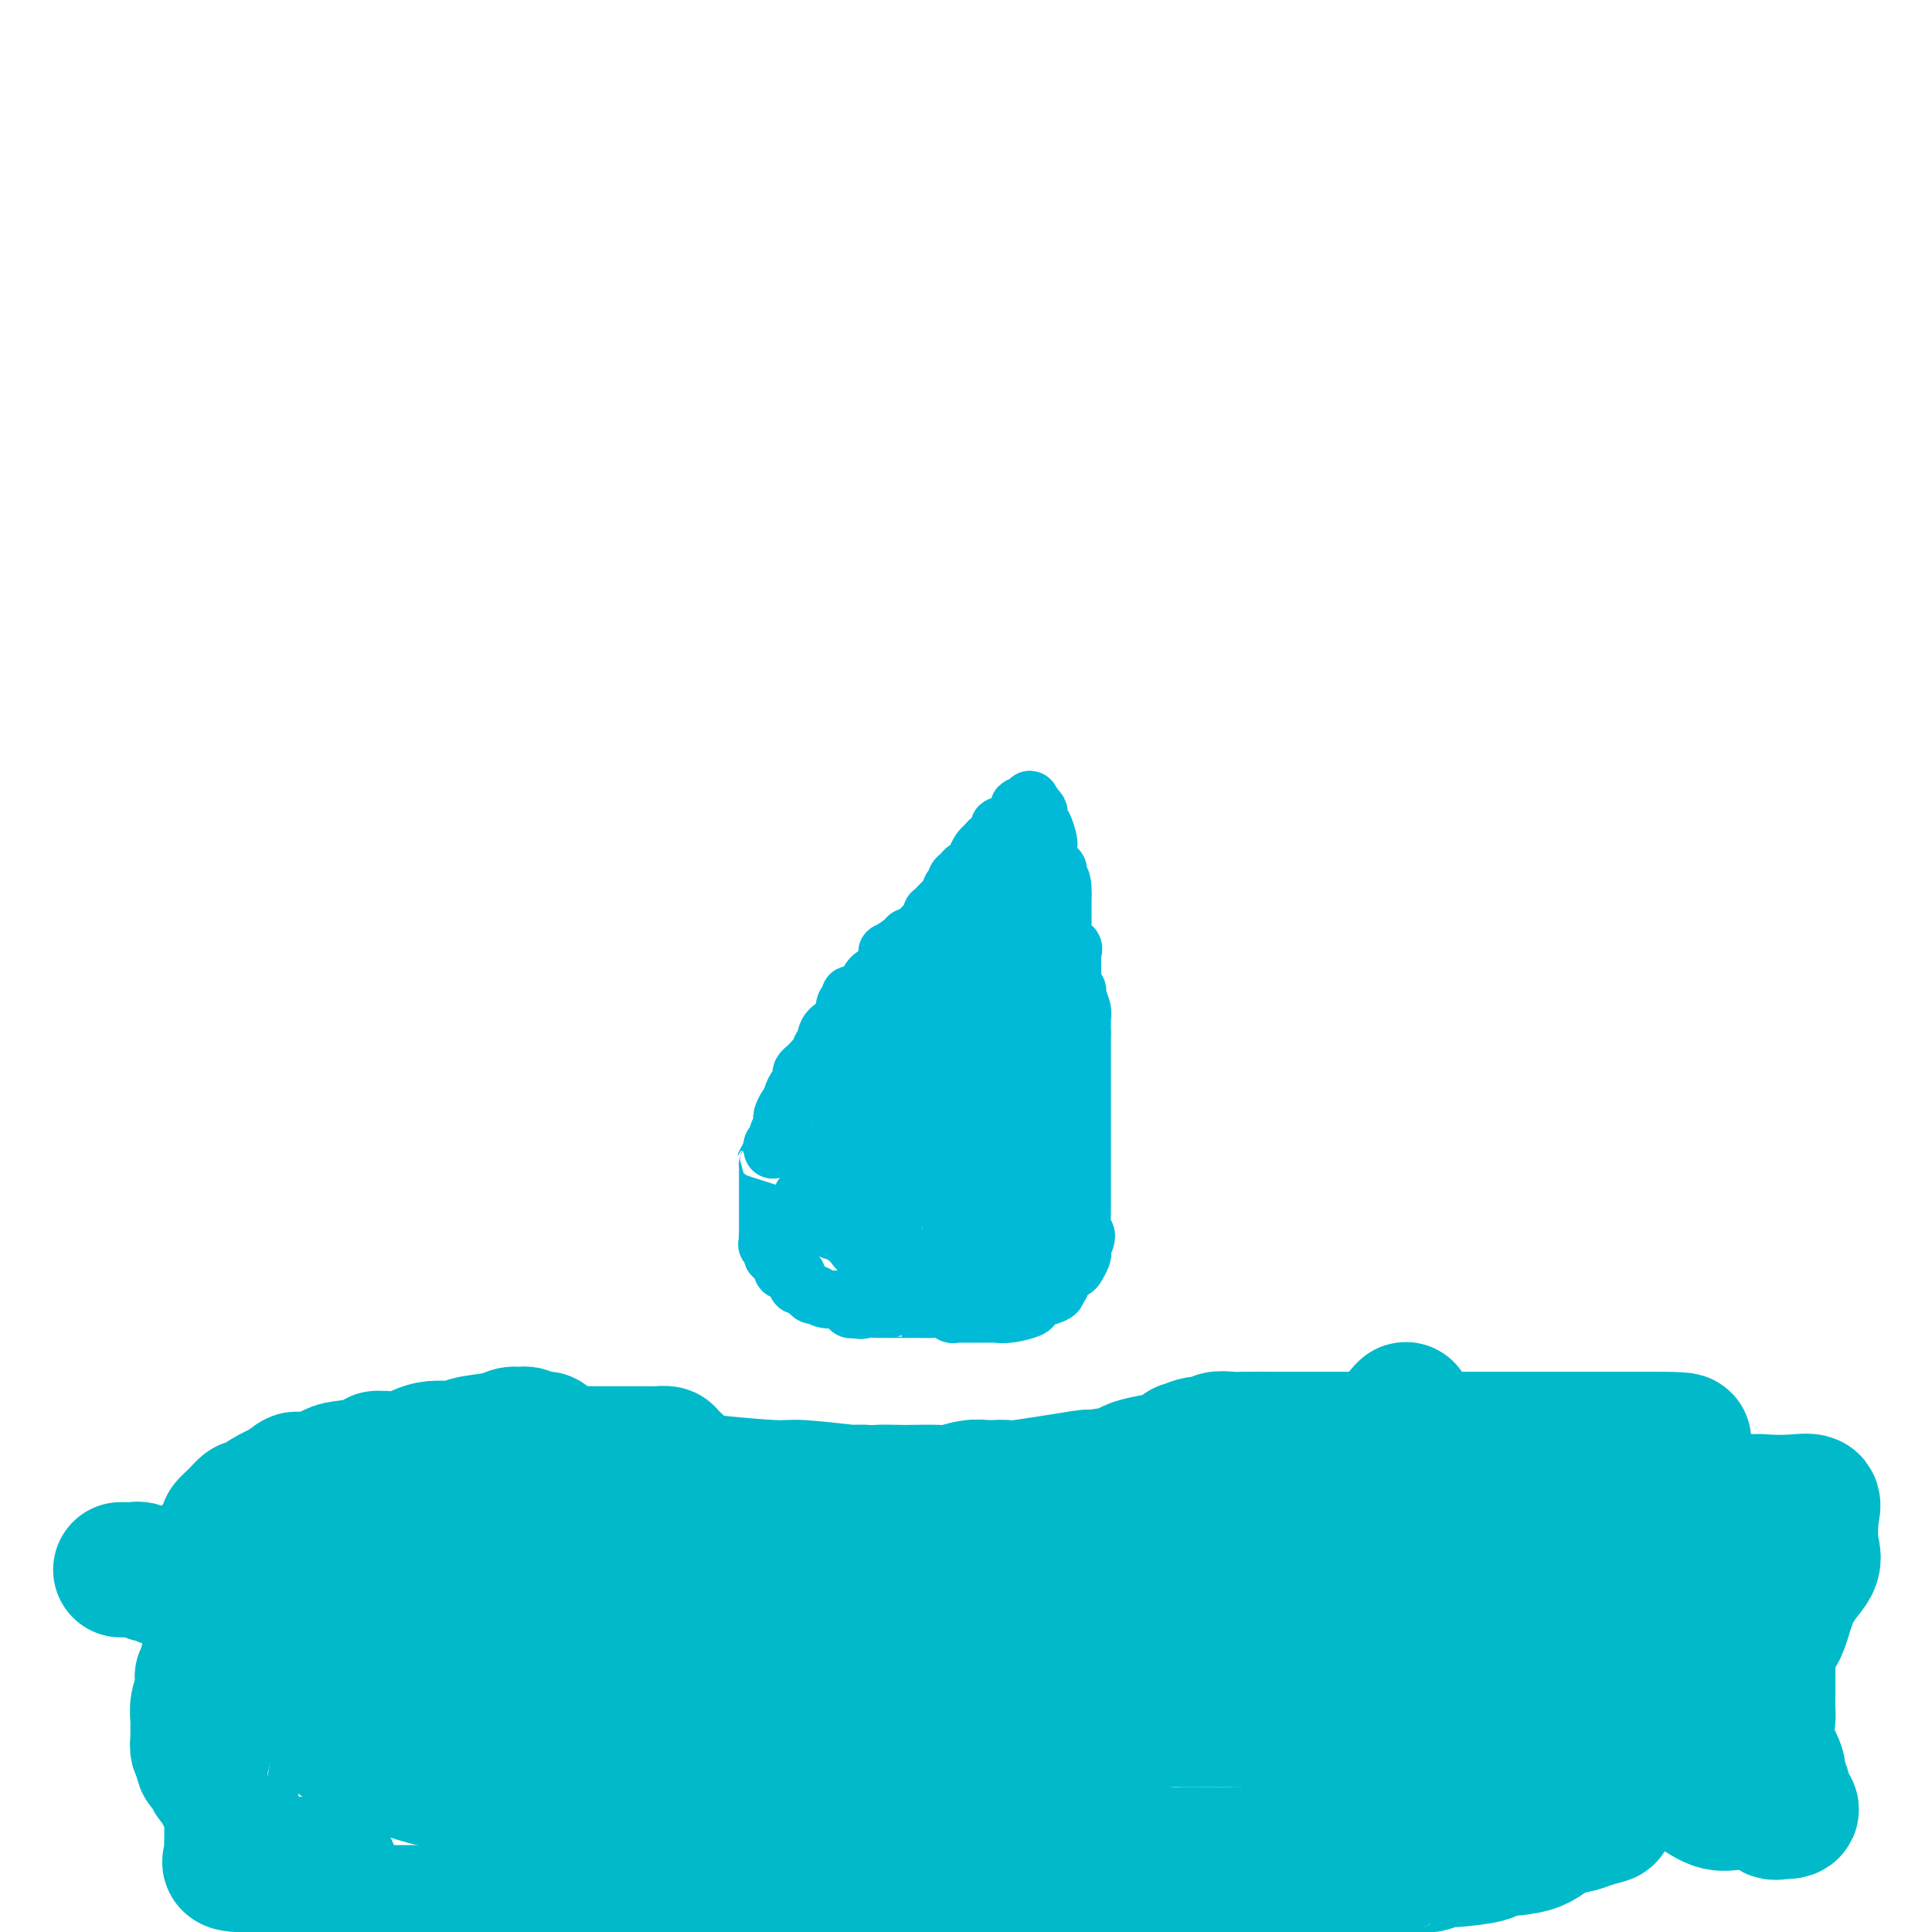 <svg viewBox='0 0 400 400' version='1.1' xmlns='http://www.w3.org/2000/svg' xmlns:xlink='http://www.w3.org/1999/xlink'><g fill='none' stroke='#00BAD8' stroke-width='12' stroke-linecap='round' stroke-linejoin='round'><path d='M194,197c-0.469,-0.006 -0.938,-0.012 -1,0c-0.062,0.012 0.282,0.041 0,0c-0.282,-0.041 -1.189,-0.150 -2,0c-0.811,0.150 -1.527,0.561 -2,1c-0.473,0.439 -0.704,0.905 -1,1c-0.296,0.095 -0.656,-0.181 -1,0c-0.344,0.181 -0.673,0.818 -1,1c-0.327,0.182 -0.652,-0.091 -1,0c-0.348,0.091 -0.720,0.544 -1,1c-0.280,0.456 -0.469,0.913 -1,1c-0.531,0.087 -1.402,-0.197 -2,0c-0.598,0.197 -0.921,0.875 -1,1c-0.079,0.125 0.085,-0.303 0,0c-0.085,0.303 -0.419,1.337 -1,2c-0.581,0.663 -1.410,0.955 -2,1c-0.590,0.045 -0.942,-0.156 -1,0c-0.058,0.156 0.178,0.669 0,1c-0.178,0.331 -0.769,0.481 -1,1c-0.231,0.519 -0.101,1.409 0,2c0.101,0.591 0.172,0.883 0,1c-0.172,0.117 -0.586,0.058 -1,0'/><path d='M174,211c-0.824,1.432 0.115,1.014 0,1c-0.115,-0.014 -1.284,0.378 -2,1c-0.716,0.622 -0.979,1.476 -1,2c-0.021,0.524 0.202,0.718 0,1c-0.202,0.282 -0.827,0.653 -1,1c-0.173,0.347 0.108,0.670 0,1c-0.108,0.330 -0.603,0.666 -1,1c-0.397,0.334 -0.694,0.667 -1,1c-0.306,0.333 -0.621,0.666 -1,1c-0.379,0.334 -0.823,0.670 -1,1c-0.177,0.330 -0.086,0.652 0,1c0.086,0.348 0.167,0.720 0,1c-0.167,0.280 -0.584,0.469 -1,1c-0.416,0.531 -0.833,1.403 -1,2c-0.167,0.597 -0.083,0.919 0,1c0.083,0.081 0.166,-0.079 0,0c-0.166,0.079 -0.579,0.398 -1,1c-0.421,0.602 -0.849,1.489 -1,2c-0.151,0.511 -0.025,0.648 0,1c0.025,0.352 -0.049,0.920 0,1c0.049,0.080 0.223,-0.330 0,0c-0.223,0.330 -0.843,1.398 -1,2c-0.157,0.602 0.150,0.739 0,1c-0.150,0.261 -0.757,0.646 -1,1c-0.243,0.354 -0.121,0.677 0,1'/><path d='M160,238c-2.392,4.565 -1.373,2.479 -1,2c0.373,-0.479 0.100,0.650 0,1c-0.100,0.350 -0.027,-0.078 0,0c0.027,0.078 0.007,0.661 0,1c-0.007,0.339 -0.002,0.434 0,1c0.002,0.566 0.001,1.604 0,2c-0.001,0.396 -0.000,0.151 0,1c0.000,0.849 0.000,2.791 0,4c-0.000,1.209 -0.000,1.685 0,2c0.000,0.315 0.000,0.469 0,1c-0.000,0.531 -0.000,1.437 0,2c0.000,0.563 0.000,0.781 0,1'/><path d='M159,256c-0.220,2.907 -0.270,1.174 0,1c0.270,-0.174 0.861,1.210 1,2c0.139,0.790 -0.174,0.986 0,1c0.174,0.014 0.834,-0.155 1,0c0.166,0.155 -0.163,0.634 0,1c0.163,0.366 0.818,0.618 1,1c0.182,0.382 -0.109,0.895 0,1c0.109,0.105 0.620,-0.198 1,0c0.380,0.198 0.631,0.898 1,1c0.369,0.102 0.858,-0.394 1,0c0.142,0.394 -0.063,1.679 0,2c0.063,0.321 0.395,-0.321 1,0c0.605,0.321 1.483,1.605 2,2c0.517,0.395 0.674,-0.101 1,0c0.326,0.101 0.822,0.798 2,1c1.178,0.202 3.037,-0.090 4,0c0.963,0.090 1.028,0.563 1,1c-0.028,0.437 -0.151,0.839 0,1c0.151,0.161 0.575,0.080 1,0'/><path d='M177,271c1.696,0.464 1.436,0.124 2,0c0.564,-0.124 1.951,-0.033 3,0c1.049,0.033 1.761,0.009 2,0c0.239,-0.009 0.006,-0.002 0,0c-0.006,0.002 0.215,-0.000 1,0c0.785,0.000 2.132,0.004 3,0c0.868,-0.004 1.255,-0.015 2,0c0.745,0.015 1.847,0.057 3,0c1.153,-0.057 2.357,-0.211 3,0c0.643,0.211 0.725,0.789 1,1c0.275,0.211 0.745,0.056 1,0c0.255,-0.056 0.296,-0.014 1,0c0.704,0.014 2.070,0.001 3,0c0.930,-0.001 1.425,0.011 2,0c0.575,-0.011 1.230,-0.045 2,0c0.770,0.045 1.653,0.171 3,0c1.347,-0.171 3.156,-0.637 4,-1c0.844,-0.363 0.722,-0.621 1,-1c0.278,-0.379 0.954,-0.879 1,-1c0.046,-0.121 -0.540,0.136 0,0c0.540,-0.136 2.204,-0.667 3,-1c0.796,-0.333 0.724,-0.469 1,-1c0.276,-0.531 0.901,-1.455 1,-2c0.099,-0.545 -0.327,-0.709 0,-1c0.327,-0.291 1.408,-0.708 2,-1c0.592,-0.292 0.695,-0.460 1,-1c0.305,-0.540 0.813,-1.453 1,-2c0.187,-0.547 0.053,-0.728 0,-1c-0.053,-0.272 -0.027,-0.636 0,-1'/><path d='M224,258c1.702,-2.637 0.456,-2.731 0,-3c-0.456,-0.269 -0.122,-0.713 0,-1c0.122,-0.287 0.033,-0.418 0,-1c-0.033,-0.582 -0.009,-1.614 0,-2c0.009,-0.386 0.002,-0.125 0,-1c-0.002,-0.875 -0.001,-2.887 0,-4c0.001,-1.113 0.000,-1.329 0,-3c-0.000,-1.671 -0.000,-4.797 0,-6c0.000,-1.203 0.000,-0.482 0,-1c-0.000,-0.518 -0.000,-2.275 0,-3c0.000,-0.725 0.000,-0.417 0,-1c-0.000,-0.583 -0.000,-2.056 0,-3c0.000,-0.944 0.000,-1.360 0,-2c-0.000,-0.640 -0.000,-1.505 0,-2c0.000,-0.495 0.000,-0.619 0,-1c-0.000,-0.381 -0.000,-1.019 0,-2c0.000,-0.981 0.000,-2.305 0,-3c-0.000,-0.695 -0.000,-0.760 0,-1c0.000,-0.240 0.000,-0.656 0,-1c-0.000,-0.344 -0.000,-0.618 0,-1c0.000,-0.382 0.000,-0.872 0,-1c-0.000,-0.128 -0.000,0.106 0,0c0.000,-0.106 0.000,-0.553 0,-1'/><path d='M224,214c0.005,-7.507 0.016,-4.274 0,-3c-0.016,1.274 -0.061,0.588 0,0c0.061,-0.588 0.227,-1.080 0,-2c-0.227,-0.920 -0.845,-2.269 -1,-3c-0.155,-0.731 0.155,-0.843 0,-1c-0.155,-0.157 -0.774,-0.360 -1,-1c-0.226,-0.640 -0.061,-1.716 0,-2c0.061,-0.284 0.016,0.226 0,0c-0.016,-0.226 -0.002,-1.188 0,-2c0.002,-0.812 -0.007,-1.474 0,-2c0.007,-0.526 0.030,-0.915 0,-1c-0.030,-0.085 -0.113,0.133 0,0c0.113,-0.133 0.423,-0.617 0,-1c-0.423,-0.383 -1.577,-0.666 -2,-1c-0.423,-0.334 -0.113,-0.721 0,-1c0.113,-0.279 0.030,-0.451 0,-1c-0.030,-0.549 -0.008,-1.473 0,-2c0.008,-0.527 0.002,-0.655 0,-1c-0.002,-0.345 -0.001,-0.907 0,-1c0.001,-0.093 0.000,0.283 0,0c-0.000,-0.283 -0.000,-1.224 0,-2c0.000,-0.776 0.000,-1.388 0,-2'/><path d='M220,185c-0.559,-4.604 0.044,-1.613 0,-1c-0.044,0.613 -0.733,-1.153 -1,-2c-0.267,-0.847 -0.110,-0.777 0,-1c0.110,-0.223 0.174,-0.740 0,-1c-0.174,-0.260 -0.585,-0.262 -1,-1c-0.415,-0.738 -0.833,-2.211 -1,-3c-0.167,-0.789 -0.083,-0.894 0,-1c0.083,-0.106 0.167,-0.213 0,-1c-0.167,-0.787 -0.583,-2.252 -1,-3c-0.417,-0.748 -0.833,-0.778 -1,-1c-0.167,-0.222 -0.083,-0.637 0,-1c0.083,-0.363 0.167,-0.675 0,-1c-0.167,-0.325 -0.583,-0.662 -1,-1'/><path d='M214,167c-1.110,-2.787 -0.884,-0.754 -1,0c-0.116,0.754 -0.572,0.230 -1,0c-0.428,-0.230 -0.826,-0.167 -1,0c-0.174,0.167 -0.123,0.439 0,1c0.123,0.561 0.317,1.412 0,2c-0.317,0.588 -1.146,0.913 -2,1c-0.854,0.087 -1.735,-0.065 -2,0c-0.265,0.065 0.084,0.345 0,1c-0.084,0.655 -0.601,1.685 -1,2c-0.399,0.315 -0.681,-0.085 -1,0c-0.319,0.085 -0.677,0.654 -1,1c-0.323,0.346 -0.611,0.470 -1,1c-0.389,0.530 -0.877,1.465 -1,2c-0.123,0.535 0.121,0.668 0,1c-0.121,0.332 -0.606,0.862 -1,1c-0.394,0.138 -0.698,-0.117 -1,0c-0.302,0.117 -0.602,0.604 -1,1c-0.398,0.396 -0.894,0.700 -1,1c-0.106,0.300 0.178,0.596 0,1c-0.178,0.404 -0.817,0.916 -1,1c-0.183,0.084 0.091,-0.262 0,0c-0.091,0.262 -0.545,1.131 -1,2'/><path d='M196,186c-2.966,3.122 -1.383,1.428 -1,1c0.383,-0.428 -0.436,0.410 -1,1c-0.564,0.590 -0.872,0.932 -1,1c-0.128,0.068 -0.076,-0.137 0,0c0.076,0.137 0.175,0.615 0,1c-0.175,0.385 -0.625,0.677 -1,1c-0.375,0.323 -0.676,0.677 -1,1c-0.324,0.323 -0.673,0.616 -1,1c-0.327,0.384 -0.634,0.858 -1,1c-0.366,0.142 -0.792,-0.050 -1,0c-0.208,0.050 -0.199,0.341 -1,1c-0.801,0.659 -2.411,1.686 -3,2c-0.589,0.314 -0.158,-0.084 0,0c0.158,0.084 0.042,0.650 0,1c-0.042,0.350 -0.011,0.486 0,1c0.011,0.514 0.003,1.408 0,2c-0.003,0.592 -0.001,0.884 0,1c0.001,0.116 0.000,0.058 0,0'/><path d='M208,182c0.427,-0.054 0.853,-0.109 1,0c0.147,0.109 0.013,0.381 0,1c-0.013,0.619 0.095,1.584 0,2c-0.095,0.416 -0.393,0.282 -1,1c-0.607,0.718 -1.522,2.286 -2,3c-0.478,0.714 -0.519,0.573 -1,1c-0.481,0.427 -1.403,1.424 -2,2c-0.597,0.576 -0.868,0.733 -1,1c-0.132,0.267 -0.124,0.644 0,1c0.124,0.356 0.365,0.689 0,1c-0.365,0.311 -1.337,0.598 -2,1c-0.663,0.402 -1.017,0.919 -1,1c0.017,0.081 0.405,-0.274 0,0c-0.405,0.274 -1.605,1.176 -2,2c-0.395,0.824 0.013,1.569 0,2c-0.013,0.431 -0.447,0.549 -1,1c-0.553,0.451 -1.226,1.237 -2,2c-0.774,0.763 -1.650,1.504 -2,2c-0.350,0.496 -0.175,0.748 0,1'/><path d='M192,207c-2.909,3.820 -2.180,0.869 -2,0c0.180,-0.869 -0.189,0.342 -1,1c-0.811,0.658 -2.062,0.763 -3,1c-0.938,0.237 -1.561,0.607 -2,1c-0.439,0.393 -0.695,0.809 -1,1c-0.305,0.191 -0.660,0.156 -1,1c-0.340,0.844 -0.664,2.565 -1,3c-0.336,0.435 -0.682,-0.418 -1,0c-0.318,0.418 -0.607,2.105 -1,3c-0.393,0.895 -0.889,0.998 -1,1c-0.111,0.002 0.164,-0.099 0,0c-0.164,0.099 -0.766,0.396 -1,1c-0.234,0.604 -0.101,1.514 0,2c0.101,0.486 0.171,0.549 0,1c-0.171,0.451 -0.582,1.289 -1,2c-0.418,0.711 -0.844,1.294 -1,2c-0.156,0.706 -0.042,1.536 0,2c0.042,0.464 0.012,0.561 0,1c-0.012,0.439 -0.006,1.219 0,2'/><path d='M175,232c-1.437,3.621 -1.030,2.175 -1,2c0.030,-0.175 -0.318,0.923 -1,2c-0.682,1.077 -1.699,2.134 -2,3c-0.301,0.866 0.116,1.541 0,2c-0.116,0.459 -0.763,0.702 -1,1c-0.237,0.298 -0.064,0.653 0,1c0.064,0.347 0.017,0.688 0,1c-0.017,0.312 -0.005,0.594 0,1c0.005,0.406 0.002,0.935 0,1c-0.002,0.065 -0.001,-0.333 0,0c0.001,0.333 0.004,1.399 0,2c-0.004,0.601 -0.015,0.739 0,1c0.015,0.261 0.055,0.647 0,1c-0.055,0.353 -0.204,0.673 0,1c0.204,0.327 0.762,0.661 1,1c0.238,0.339 0.158,0.682 0,1c-0.158,0.318 -0.393,0.611 0,1c0.393,0.389 1.413,0.874 2,1c0.587,0.126 0.739,-0.107 1,0c0.261,0.107 0.630,0.553 1,1'/><path d='M175,256c1.025,0.703 1.588,1.459 2,2c0.412,0.541 0.674,0.867 1,1c0.326,0.133 0.717,0.074 1,0c0.283,-0.074 0.457,-0.164 1,0c0.543,0.164 1.456,0.583 2,1c0.544,0.417 0.719,0.834 1,1c0.281,0.166 0.666,0.083 1,0c0.334,-0.083 0.615,-0.166 1,0c0.385,0.166 0.874,0.579 1,1c0.126,0.421 -0.111,0.849 0,1c0.111,0.151 0.569,0.026 1,0c0.431,-0.026 0.836,0.046 1,0c0.164,-0.046 0.086,-0.209 0,0c-0.086,0.209 -0.181,0.791 0,1c0.181,0.209 0.636,0.046 1,0c0.364,-0.046 0.636,0.026 1,0c0.364,-0.026 0.818,-0.150 1,0c0.182,0.150 0.091,0.575 0,1'/><path d='M191,265c2.896,1.391 2.136,0.369 2,0c-0.136,-0.369 0.350,-0.085 1,0c0.650,0.085 1.462,-0.030 2,0c0.538,0.030 0.801,0.204 2,0c1.199,-0.204 3.332,-0.786 4,-1c0.668,-0.214 -0.130,-0.061 0,0c0.130,0.061 1.188,0.030 2,0c0.812,-0.030 1.380,-0.061 2,0c0.620,0.061 1.294,0.212 2,0c0.706,-0.212 1.445,-0.788 2,-1c0.555,-0.212 0.927,-0.060 1,0c0.073,0.060 -0.152,0.027 0,0c0.152,-0.027 0.682,-0.049 1,0c0.318,0.049 0.425,0.168 1,0c0.575,-0.168 1.618,-0.622 2,-1c0.382,-0.378 0.103,-0.679 0,-1c-0.103,-0.321 -0.029,-0.663 0,-1c0.029,-0.337 0.015,-0.668 0,-1'/><path d='M215,259c0.309,-0.506 0.083,0.228 0,0c-0.083,-0.228 -0.022,-1.418 0,-2c0.022,-0.582 0.005,-0.555 0,-1c-0.005,-0.445 0.001,-1.363 0,-2c-0.001,-0.637 -0.010,-0.992 0,-1c0.010,-0.008 0.040,0.331 0,0c-0.040,-0.331 -0.151,-1.331 0,-2c0.151,-0.669 0.563,-1.007 1,-1c0.437,0.007 0.900,0.360 1,0c0.100,-0.360 -0.162,-1.431 0,-2c0.162,-0.569 0.746,-0.634 1,-1c0.254,-0.366 0.176,-1.031 0,-2c-0.176,-0.969 -0.451,-2.241 0,-3c0.451,-0.759 1.627,-1.005 2,-2c0.373,-0.995 -0.058,-2.739 0,-4c0.058,-1.261 0.604,-2.040 1,-3c0.396,-0.960 0.642,-2.103 1,-3c0.358,-0.897 0.828,-1.550 1,-2c0.172,-0.450 0.046,-0.698 0,-1c-0.046,-0.302 -0.012,-0.658 0,-1c0.012,-0.342 0.003,-0.669 0,-1c-0.003,-0.331 -0.001,-0.666 0,-1c0.001,-0.334 0.000,-0.667 0,-1'/><path d='M223,223c1.238,-5.746 0.332,-2.112 0,-1c-0.332,1.112 -0.089,-0.297 0,-1c0.089,-0.703 0.025,-0.699 0,-1c-0.025,-0.301 -0.011,-0.908 0,-1c0.011,-0.092 0.019,0.331 0,0c-0.019,-0.331 -0.065,-1.415 0,-2c0.065,-0.585 0.243,-0.671 0,-1c-0.243,-0.329 -0.905,-0.902 -1,-1c-0.095,-0.098 0.378,0.279 0,0c-0.378,-0.279 -1.608,-1.212 -2,-2c-0.392,-0.788 0.053,-1.429 0,-2c-0.053,-0.571 -0.603,-1.070 -1,-2c-0.397,-0.930 -0.640,-2.290 -1,-3c-0.360,-0.710 -0.836,-0.771 -1,-1c-0.164,-0.229 -0.016,-0.628 0,-1c0.016,-0.372 -0.099,-0.718 0,-1c0.099,-0.282 0.411,-0.499 0,-1c-0.411,-0.501 -1.546,-1.286 -2,-2c-0.454,-0.714 -0.227,-1.357 0,-2'/><path d='M215,198c-1.188,-4.123 -0.159,-1.931 0,-1c0.159,0.931 -0.550,0.599 -1,0c-0.450,-0.599 -0.639,-1.467 -1,-2c-0.361,-0.533 -0.895,-0.731 -1,-1c-0.105,-0.269 0.218,-0.610 0,-1c-0.218,-0.390 -0.977,-0.828 -1,-1c-0.023,-0.172 0.691,-0.078 0,0c-0.691,0.078 -2.788,0.138 -4,0c-1.212,-0.138 -1.539,-0.475 -3,0c-1.461,0.475 -4.055,1.763 -6,3c-1.945,1.237 -3.242,2.425 -4,3c-0.758,0.575 -0.977,0.538 -1,1c-0.023,0.462 0.148,1.423 0,2c-0.148,0.577 -0.617,0.771 -1,1c-0.383,0.229 -0.681,0.494 -1,1c-0.319,0.506 -0.660,1.253 -1,2'/><path d='M190,205c-2.243,2.056 -0.850,0.697 -1,1c-0.150,0.303 -1.844,2.270 -3,4c-1.156,1.730 -1.774,3.223 -2,4c-0.226,0.777 -0.060,0.837 0,1c0.060,0.163 0.014,0.428 0,1c-0.014,0.572 0.003,1.452 0,2c-0.003,0.548 -0.026,0.765 0,1c0.026,0.235 0.101,0.487 0,1c-0.101,0.513 -0.377,1.288 0,2c0.377,0.712 1.408,1.360 2,2c0.592,0.640 0.745,1.271 1,2c0.255,0.729 0.612,1.558 1,2c0.388,0.442 0.808,0.499 1,1c0.192,0.501 0.155,1.447 0,2c-0.155,0.553 -0.430,0.712 0,1c0.430,0.288 1.565,0.706 2,1c0.435,0.294 0.169,0.464 0,1c-0.169,0.536 -0.241,1.439 0,2c0.241,0.561 0.797,0.780 1,1c0.203,0.220 0.054,0.440 0,1c-0.054,0.560 -0.015,1.458 0,2c0.015,0.542 0.004,0.726 0,1c-0.004,0.274 -0.002,0.637 0,1'/><path d='M192,242c1.238,2.472 0.332,-1.349 0,-4c-0.332,-2.651 -0.089,-4.133 0,-5c0.089,-0.867 0.024,-1.117 0,-2c-0.024,-0.883 -0.009,-2.397 0,-3c0.009,-0.603 0.010,-0.294 0,-1c-0.010,-0.706 -0.033,-2.427 0,-3c0.033,-0.573 0.122,0.001 0,0c-0.122,-0.001 -0.455,-0.578 0,-1c0.455,-0.422 1.699,-0.691 1,-1c-0.699,-0.309 -3.342,-0.660 -6,0c-2.658,0.660 -5.331,2.331 -7,4c-1.669,1.669 -2.335,3.334 -3,5'/><path d='M177,231c-2.280,2.776 -2.979,5.215 -4,7c-1.021,1.785 -2.363,2.916 -3,4c-0.637,1.084 -0.567,2.122 -1,3c-0.433,0.878 -1.368,1.597 -2,2c-0.632,0.403 -0.962,0.490 -1,1c-0.038,0.510 0.217,1.444 0,2c-0.217,0.556 -0.907,0.735 -1,1c-0.093,0.265 0.409,0.615 0,1c-0.409,0.385 -1.731,0.805 -2,1c-0.269,0.195 0.516,0.164 1,0c0.484,-0.164 0.668,-0.461 1,-1c0.332,-0.539 0.810,-1.320 2,-2c1.190,-0.680 3.090,-1.260 4,-2c0.910,-0.740 0.830,-1.640 1,-2c0.170,-0.360 0.589,-0.180 1,0c0.411,0.180 0.815,0.360 2,0c1.185,-0.360 3.153,-1.262 4,-2c0.847,-0.738 0.574,-1.314 1,-2c0.426,-0.686 1.550,-1.482 2,-1c0.450,0.482 0.225,2.241 0,4'/><path d='M182,245c-0.014,0.933 -0.048,1.264 0,2c0.048,0.736 0.177,1.877 0,3c-0.177,1.123 -0.662,2.228 -1,3c-0.338,0.772 -0.530,1.211 0,1c0.530,-0.211 1.781,-1.073 3,-2c1.219,-0.927 2.407,-1.918 3,-3c0.593,-1.082 0.590,-2.254 1,-3c0.410,-0.746 1.234,-1.065 2,-2c0.766,-0.935 1.473,-2.486 2,-3c0.527,-0.514 0.872,0.009 1,0c0.128,-0.009 0.037,-0.549 0,0c-0.037,0.549 -0.021,2.186 0,3c0.021,0.814 0.047,0.806 0,1c-0.047,0.194 -0.166,0.591 0,1c0.166,0.409 0.619,0.831 1,1c0.381,0.169 0.691,0.084 1,0'/><path d='M195,247c0.707,1.124 0.974,0.935 1,1c0.026,0.065 -0.189,0.385 0,1c0.189,0.615 0.782,1.527 1,2c0.218,0.473 0.061,0.509 0,1c-0.061,0.491 -0.028,1.439 0,2c0.028,0.561 0.050,0.736 0,1c-0.050,0.264 -0.172,0.617 0,1c0.172,0.383 0.637,0.796 1,1c0.363,0.204 0.623,0.199 1,0c0.377,-0.199 0.871,-0.592 1,-1c0.129,-0.408 -0.106,-0.831 0,-1c0.106,-0.169 0.553,-0.085 1,0'/><path d='M201,255c0.687,-0.310 0.905,-0.086 1,0c0.095,0.086 0.067,0.034 0,0c-0.067,-0.034 -0.173,-0.051 0,0c0.173,0.051 0.624,0.169 1,0c0.376,-0.169 0.678,-0.624 1,-1c0.322,-0.376 0.664,-0.673 1,-1c0.336,-0.327 0.667,-0.682 1,-1c0.333,-0.318 0.668,-0.597 1,-1c0.332,-0.403 0.663,-0.930 1,-1c0.337,-0.070 0.682,0.318 1,0c0.318,-0.318 0.611,-1.342 1,-2c0.389,-0.658 0.875,-0.949 1,-1c0.125,-0.051 -0.110,0.138 0,0c0.110,-0.138 0.565,-0.604 1,-1c0.435,-0.396 0.849,-0.721 1,-1c0.151,-0.279 0.041,-0.511 0,-1c-0.041,-0.489 -0.011,-1.234 0,-2c0.011,-0.766 0.003,-1.552 0,-2c-0.003,-0.448 -0.001,-0.557 0,-1c0.001,-0.443 0.000,-1.221 0,-2c-0.000,-0.779 -0.000,-1.559 0,-2c0.000,-0.441 0.000,-0.542 0,-1c-0.000,-0.458 -0.000,-1.274 0,-2c0.000,-0.726 0.000,-1.363 0,-2'/><path d='M213,230c0.155,-2.899 0.041,-2.146 0,-2c-0.041,0.146 -0.011,-0.313 0,-1c0.011,-0.687 0.003,-1.601 0,-2c-0.003,-0.399 -0.001,-0.281 0,-1c0.001,-0.719 0.000,-2.273 0,-3c-0.000,-0.727 -0.000,-0.625 0,-1c0.000,-0.375 0.000,-1.227 0,-2c-0.000,-0.773 -0.000,-1.468 0,-2c0.000,-0.532 -0.000,-0.902 0,-1c0.000,-0.098 0.000,0.076 0,0c-0.000,-0.076 -0.000,-0.401 0,-1c0.000,-0.599 0.000,-1.473 0,-2c-0.000,-0.527 -0.001,-0.706 0,-1c0.001,-0.294 0.002,-0.704 0,-1c-0.002,-0.296 -0.008,-0.478 0,-1c0.008,-0.522 0.030,-1.383 0,-2c-0.030,-0.617 -0.111,-0.990 0,-1c0.111,-0.010 0.415,0.344 0,0c-0.415,-0.344 -1.547,-1.384 -2,-2c-0.453,-0.616 -0.226,-0.808 0,-1'/><path d='M211,203c-0.261,-4.403 0.086,-1.912 0,-1c-0.086,0.912 -0.603,0.244 -1,0c-0.397,-0.244 -0.672,-0.066 -1,0c-0.328,0.066 -0.707,0.018 -1,0c-0.293,-0.018 -0.498,-0.006 -1,0c-0.502,0.006 -1.300,0.005 -2,0c-0.700,-0.005 -1.303,-0.013 -2,0c-0.697,0.013 -1.489,0.049 -2,0c-0.511,-0.049 -0.739,-0.183 -1,0c-0.261,0.183 -0.553,0.683 -1,1c-0.447,0.317 -1.048,0.452 -1,1c0.048,0.548 0.745,1.508 1,2c0.255,0.492 0.069,0.517 0,1c-0.069,0.483 -0.020,1.424 0,2c0.020,0.576 0.010,0.788 0,1'/><path d='M199,210c-0.395,1.327 -0.382,0.646 0,2c0.382,1.354 1.135,4.743 2,7c0.865,2.257 1.844,3.382 3,5c1.156,1.618 2.488,3.730 4,6c1.512,2.270 3.203,4.699 4,6c0.797,1.301 0.700,1.475 1,2c0.300,0.525 0.997,1.400 1,2c0.003,0.600 -0.688,0.925 -1,1c-0.312,0.075 -0.244,-0.100 -1,0c-0.756,0.100 -2.335,0.476 -3,1c-0.665,0.524 -0.416,1.196 -1,2c-0.584,0.804 -2.002,1.741 -3,2c-0.998,0.259 -1.576,-0.161 -2,0c-0.424,0.161 -0.692,0.903 -1,1c-0.308,0.097 -0.654,-0.452 -1,-1'/><path d='M201,246c-2.011,1.238 -0.539,1.334 0,0c0.539,-1.334 0.144,-4.097 0,-5c-0.144,-0.903 -0.039,0.053 0,0c0.039,-0.053 0.010,-1.114 0,-2c-0.010,-0.886 -0.003,-1.595 0,-2c0.003,-0.405 0.001,-0.506 0,-1c-0.001,-0.494 -0.001,-1.382 0,-2c0.001,-0.618 0.002,-0.966 0,-1c-0.002,-0.034 -0.006,0.247 0,0c0.006,-0.247 0.024,-1.023 0,-2c-0.024,-0.977 -0.090,-2.154 0,-3c0.090,-0.846 0.336,-1.360 1,-2c0.664,-0.640 1.746,-1.404 2,-2c0.254,-0.596 -0.322,-1.023 0,-2c0.322,-0.977 1.540,-2.504 2,-3c0.460,-0.496 0.161,0.038 0,0c-0.161,-0.038 -0.183,-0.649 0,-1c0.183,-0.351 0.571,-0.440 1,-1c0.429,-0.560 0.900,-1.589 1,-2c0.100,-0.411 -0.169,-0.204 0,0c0.169,0.204 0.777,0.405 1,0c0.223,-0.405 0.060,-1.417 0,-2c-0.060,-0.583 -0.017,-0.738 0,-1c0.017,-0.262 0.009,-0.631 0,-1'/><path d='M209,211c1.092,-2.641 -0.180,-0.743 -1,0c-0.820,0.743 -1.190,0.332 -2,0c-0.810,-0.332 -2.059,-0.583 -3,0c-0.941,0.583 -1.573,2.002 -3,3c-1.427,0.998 -3.648,1.575 -5,2c-1.352,0.425 -1.834,0.698 -2,1c-0.166,0.302 -0.016,0.631 0,1c0.016,0.369 -0.102,0.777 0,1c0.102,0.223 0.426,0.262 0,1c-0.426,0.738 -1.600,2.175 -2,3c-0.400,0.825 -0.024,1.037 0,1c0.024,-0.037 -0.304,-0.323 -1,0c-0.696,0.323 -1.759,1.256 -2,2c-0.241,0.744 0.342,1.299 0,2c-0.342,0.701 -1.608,1.549 -2,2c-0.392,0.451 0.091,0.507 0,1c-0.091,0.493 -0.756,1.423 -1,2c-0.244,0.577 -0.065,0.801 0,1c0.065,0.199 0.017,0.373 0,1c-0.017,0.627 -0.005,1.707 0,2c0.005,0.293 0.001,-0.202 0,0c-0.001,0.202 -0.001,1.101 0,2'/><path d='M185,239c-1.238,3.670 -0.332,2.346 0,2c0.332,-0.346 0.089,0.288 0,1c-0.089,0.712 -0.024,1.503 0,2c0.024,0.497 0.006,0.698 0,1c-0.006,0.302 -0.002,0.703 0,1c0.002,0.297 0.000,0.489 0,1c-0.000,0.511 0.000,1.340 0,3c-0.000,1.660 -0.001,4.151 0,5c0.001,0.849 0.003,0.056 0,0c-0.003,-0.056 -0.011,0.626 0,1c0.011,0.374 0.042,0.440 0,1c-0.042,0.560 -0.155,1.614 0,2c0.155,0.386 0.580,0.104 1,0c0.420,-0.104 0.834,-0.030 1,0c0.166,0.030 0.083,0.015 0,0'/></g>
<g fill='none' stroke='#00BAC9' stroke-width='28' stroke-linecap='round' stroke-linejoin='round'><path d='M48,338c0.341,-0.009 0.682,-0.019 1,0c0.318,0.019 0.614,0.065 1,0c0.386,-0.065 0.864,-0.243 1,0c0.136,0.243 -0.069,0.905 0,1c0.069,0.095 0.413,-0.378 1,0c0.587,0.378 1.418,1.607 2,2c0.582,0.393 0.915,-0.049 1,0c0.085,0.049 -0.078,0.590 0,1c0.078,0.410 0.397,0.687 1,1c0.603,0.313 1.489,0.660 2,1c0.511,0.340 0.648,0.673 1,1c0.352,0.327 0.919,0.650 1,1c0.081,0.350 -0.325,0.728 0,1c0.325,0.272 1.383,0.439 2,1c0.617,0.561 0.795,1.515 1,2c0.205,0.485 0.436,0.501 1,1c0.564,0.499 1.459,1.480 2,2c0.541,0.520 0.726,0.577 1,1c0.274,0.423 0.637,1.211 1,2'/><path d='M68,356c3.018,2.555 0.564,-0.059 0,0c-0.564,0.059 0.763,2.790 2,4c1.237,1.210 2.385,0.898 3,1c0.615,0.102 0.696,0.619 1,1c0.304,0.381 0.831,0.626 1,1c0.169,0.374 -0.019,0.877 0,1c0.019,0.123 0.244,-0.135 1,0c0.756,0.135 2.044,0.661 3,1c0.956,0.339 1.579,0.491 3,1c1.421,0.509 3.640,1.376 6,2c2.360,0.624 4.859,1.005 7,1c2.141,-0.005 3.922,-0.394 6,0c2.078,0.394 4.452,1.572 6,2c1.548,0.428 2.271,0.104 3,0c0.729,-0.104 1.466,0.010 2,0c0.534,-0.010 0.867,-0.146 1,0c0.133,0.146 0.067,0.573 0,1'/><path d='M113,372c5.863,1.282 3.520,0.987 3,1c-0.520,0.013 0.782,0.333 2,1c1.218,0.667 2.353,1.680 3,2c0.647,0.320 0.806,-0.055 1,0c0.194,0.055 0.424,0.538 1,1c0.576,0.462 1.497,0.902 2,1c0.503,0.098 0.589,-0.144 1,0c0.411,0.144 1.146,0.676 2,1c0.854,0.324 1.826,0.441 3,1c1.174,0.559 2.549,1.561 4,2c1.451,0.439 2.977,0.314 5,1c2.023,0.686 4.542,2.184 7,3c2.458,0.816 4.853,0.951 7,2c2.147,1.049 4.045,3.013 6,4c1.955,0.987 3.968,0.996 5,1c1.032,0.004 1.082,0.001 1,0c-0.082,-0.001 -0.296,-0.000 0,0c0.296,0.000 1.101,0.000 2,0c0.899,-0.000 1.893,-0.000 3,0c1.107,0.000 2.327,0.000 3,0c0.673,-0.000 0.799,-0.000 1,0c0.201,0.000 0.477,0.000 1,0c0.523,-0.000 1.295,-0.000 2,0c0.705,0.000 1.344,0.000 2,0c0.656,-0.000 1.328,-0.000 2,0'/><path d='M182,393c3.690,0.155 1.914,0.041 2,0c0.086,-0.041 2.036,-0.011 4,0c1.964,0.011 3.944,0.003 5,0c1.056,-0.003 1.187,-0.001 2,0c0.813,0.001 2.307,0.000 3,0c0.693,-0.000 0.586,-0.000 1,0c0.414,0.000 1.349,0.001 2,0c0.651,-0.001 1.018,-0.003 1,0c-0.018,0.003 -0.420,0.011 0,0c0.420,-0.011 1.661,-0.042 3,0c1.339,0.042 2.776,0.156 4,0c1.224,-0.156 2.236,-0.581 5,-1c2.764,-0.419 7.281,-0.830 9,-1c1.719,-0.170 0.641,-0.098 1,0c0.359,0.098 2.156,0.224 4,0c1.844,-0.224 3.737,-0.796 6,-1c2.263,-0.204 4.898,-0.040 7,0c2.102,0.040 3.673,-0.046 5,0c1.327,0.046 2.411,0.222 3,0c0.589,-0.222 0.683,-0.844 1,-1c0.317,-0.156 0.858,0.154 1,0c0.142,-0.154 -0.114,-0.773 0,-1c0.114,-0.227 0.598,-0.061 1,0c0.402,0.061 0.724,0.016 1,0c0.276,-0.016 0.508,-0.005 1,0c0.492,0.005 1.246,0.002 2,0'/><path d='M256,388c11.565,-0.774 3.477,-0.207 1,0c-2.477,0.207 0.658,0.056 2,0c1.342,-0.056 0.891,-0.015 1,0c0.109,0.015 0.777,0.004 2,0c1.223,-0.004 2.999,-0.001 4,0c1.001,0.001 1.225,0.000 2,0c0.775,-0.000 2.101,0.001 3,0c0.899,-0.001 1.371,-0.004 2,0c0.629,0.004 1.416,0.015 2,0c0.584,-0.015 0.967,-0.056 1,0c0.033,0.056 -0.284,0.207 2,0c2.284,-0.207 7.167,-0.773 9,-1c1.833,-0.227 0.614,-0.114 1,0c0.386,0.114 2.377,0.228 3,0c0.623,-0.228 -0.123,-0.797 0,-1c0.123,-0.203 1.115,-0.040 2,0c0.885,0.040 1.662,-0.045 2,0c0.338,0.045 0.238,0.219 1,0c0.762,-0.219 2.388,-0.830 3,-1c0.612,-0.170 0.210,0.102 2,0c1.790,-0.102 5.770,-0.576 7,-1c1.230,-0.424 -0.292,-0.796 1,-1c1.292,-0.204 5.398,-0.240 8,-1c2.602,-0.760 3.701,-2.243 5,-3c1.299,-0.757 2.800,-0.788 4,-1c1.200,-0.212 2.100,-0.606 3,-1'/><path d='M329,377c6.279,-1.670 2.977,-0.846 2,-1c-0.977,-0.154 0.373,-1.288 1,-2c0.627,-0.712 0.533,-1.004 1,-1c0.467,0.004 1.494,0.303 2,0c0.506,-0.303 0.489,-1.209 1,-2c0.511,-0.791 1.548,-1.468 2,-2c0.452,-0.532 0.317,-0.920 1,-2c0.683,-1.080 2.183,-2.853 3,-4c0.817,-1.147 0.951,-1.670 1,-2c0.049,-0.330 0.013,-0.469 0,-1c-0.013,-0.531 -0.004,-1.456 0,-2c0.004,-0.544 0.003,-0.709 0,-1c-0.003,-0.291 -0.008,-0.708 0,-1c0.008,-0.292 0.029,-0.458 0,-1c-0.029,-0.542 -0.110,-1.461 0,-2c0.110,-0.539 0.410,-0.699 0,-1c-0.410,-0.301 -1.529,-0.742 -2,-1c-0.471,-0.258 -0.295,-0.333 -1,-1c-0.705,-0.667 -2.290,-1.926 -4,-3c-1.710,-1.074 -3.546,-1.964 -5,-3c-1.454,-1.036 -2.528,-2.217 -4,-3c-1.472,-0.783 -3.343,-1.169 -5,-2c-1.657,-0.831 -3.100,-2.108 -4,-3c-0.900,-0.892 -1.257,-1.398 -2,-2c-0.743,-0.602 -1.871,-1.301 -3,-2'/><path d='M313,332c-4.995,-3.427 -2.482,-1.495 -2,-1c0.482,0.495 -1.067,-0.446 -2,-1c-0.933,-0.554 -1.249,-0.719 -2,-1c-0.751,-0.281 -1.937,-0.677 -3,-1c-1.063,-0.323 -2.003,-0.574 -3,-1c-0.997,-0.426 -2.051,-1.028 -3,-2c-0.949,-0.972 -1.793,-2.313 -3,-3c-1.207,-0.687 -2.776,-0.719 -4,-1c-1.224,-0.281 -2.102,-0.811 -3,-1c-0.898,-0.189 -1.816,-0.037 -3,0c-1.184,0.037 -2.633,-0.043 -3,0c-0.367,0.043 0.348,0.208 0,0c-0.348,-0.208 -1.760,-0.788 -3,-1c-1.240,-0.212 -2.307,-0.057 -3,0c-0.693,0.057 -1.011,0.015 -2,0c-0.989,-0.015 -2.647,-0.003 -4,0c-1.353,0.003 -2.400,-0.003 -3,0c-0.600,0.003 -0.752,0.015 -1,0c-0.248,-0.015 -0.591,-0.057 -1,0c-0.409,0.057 -0.885,0.211 -1,0c-0.115,-0.211 0.130,-0.789 0,-1c-0.130,-0.211 -0.635,-0.057 -1,0c-0.365,0.057 -0.591,0.015 -1,0c-0.409,-0.015 -1.002,-0.005 -2,0c-0.998,0.005 -2.402,0.005 -3,0c-0.598,-0.005 -0.389,-0.015 -1,0c-0.611,0.015 -2.040,0.056 -3,0c-0.960,-0.056 -1.451,-0.207 -2,0c-0.549,0.207 -1.157,0.774 -2,1c-0.843,0.226 -1.922,0.113 -3,0'/><path d='M246,319c-7.311,-0.155 -4.590,-0.041 -4,0c0.590,0.041 -0.951,0.011 -2,0c-1.049,-0.011 -1.606,-0.003 -3,0c-1.394,0.003 -3.626,0.001 -5,0c-1.374,-0.001 -1.890,-0.000 -3,0c-1.110,0.000 -2.813,0.000 -4,0c-1.187,-0.000 -1.857,-0.000 -3,0c-1.143,0.000 -2.757,0.000 -5,0c-2.243,-0.000 -5.113,-0.000 -7,0c-1.887,0.000 -2.791,0.000 -4,0c-1.209,-0.000 -2.724,-0.000 -4,0c-1.276,0.000 -2.313,0.000 -3,0c-0.687,-0.000 -1.023,-0.000 -2,0c-0.977,0.000 -2.594,0.000 -4,0c-1.406,-0.000 -2.602,-0.000 -4,0c-1.398,0.000 -2.999,0.000 -6,0c-3.001,-0.000 -7.403,-0.000 -11,0c-3.597,0.000 -6.390,0.000 -8,0c-1.610,-0.000 -2.039,-0.000 -3,0c-0.961,0.000 -2.454,0.000 -5,0c-2.546,-0.000 -6.143,-0.000 -8,0c-1.857,0.000 -1.973,0.000 -3,0c-1.027,0.000 -2.963,0.000 -4,0c-1.037,0.000 -1.174,0.000 -2,0c-0.826,0.000 -2.341,0.000 -4,0c-1.659,0.000 -3.462,0.000 -4,0c-0.538,0.000 0.187,0.000 0,0c-0.187,0.000 -1.287,0.000 -3,0c-1.713,0.000 -4.038,0.000 -6,0c-1.962,0.000 -3.561,0.000 -5,0c-1.439,0.000 -2.720,0.000 -4,0'/><path d='M113,319c-21.690,-0.000 -9.417,-0.000 -5,0c4.417,0.000 0.976,0.000 -1,0c-1.976,-0.000 -2.487,-0.000 -3,0c-0.513,0.000 -1.026,0.000 -2,0c-0.974,-0.000 -2.407,-0.000 -4,0c-1.593,0.000 -3.346,0.000 -5,0c-1.654,-0.000 -3.208,-0.001 -5,0c-1.792,0.001 -3.820,0.004 -6,0c-2.180,-0.004 -4.510,-0.015 -6,0c-1.490,0.015 -2.139,0.056 -3,0c-0.861,-0.056 -1.932,-0.208 -3,0c-1.068,0.208 -2.131,0.777 -3,1c-0.869,0.223 -1.542,0.101 -2,0c-0.458,-0.101 -0.700,-0.181 -1,0c-0.300,0.181 -0.657,0.623 -1,1c-0.343,0.377 -0.671,0.688 -1,1'/><path d='M62,322c-1.242,0.870 -0.348,1.546 0,2c0.348,0.454 0.150,0.685 0,1c-0.150,0.315 -0.252,0.714 0,1c0.252,0.286 0.856,0.457 1,1c0.144,0.543 -0.174,1.457 0,2c0.174,0.543 0.838,0.717 1,1c0.162,0.283 -0.178,0.677 0,1c0.178,0.323 0.874,0.577 1,1c0.126,0.423 -0.319,1.016 0,2c0.319,0.984 1.402,2.360 2,3c0.598,0.640 0.713,0.545 1,1c0.287,0.455 0.748,1.461 1,2c0.252,0.539 0.296,0.612 1,1c0.704,0.388 2.068,1.090 3,2c0.932,0.910 1.433,2.026 3,3c1.567,0.974 4.202,1.805 6,3c1.798,1.195 2.760,2.754 4,4c1.240,1.246 2.757,2.179 4,3c1.243,0.821 2.213,1.530 3,2c0.787,0.470 1.393,0.700 2,1c0.607,0.300 1.216,0.669 2,1c0.784,0.331 1.743,0.625 3,1c1.257,0.375 2.811,0.833 4,1c1.189,0.167 2.012,0.045 3,0c0.988,-0.045 2.139,-0.013 3,0c0.861,0.013 1.430,0.006 2,0'/><path d='M112,362c2.558,0.307 1.454,0.074 1,0c-0.454,-0.074 -0.259,0.009 1,0c1.259,-0.009 3.581,-0.111 5,0c1.419,0.111 1.933,0.434 3,0c1.067,-0.434 2.685,-1.625 4,-2c1.315,-0.375 2.328,0.067 3,0c0.672,-0.067 1.004,-0.644 2,-1c0.996,-0.356 2.657,-0.491 4,-1c1.343,-0.509 2.368,-1.390 4,-2c1.632,-0.610 3.870,-0.948 6,-1c2.130,-0.052 4.151,0.182 6,0c1.849,-0.182 3.525,-0.781 5,-1c1.475,-0.219 2.747,-0.059 6,0c3.253,0.059 8.485,0.016 11,0c2.515,-0.016 2.312,-0.004 3,0c0.688,0.004 2.268,-0.001 3,0c0.732,0.001 0.618,0.006 1,0c0.382,-0.006 1.262,-0.023 2,0c0.738,0.023 1.333,0.085 3,0c1.667,-0.085 4.404,-0.317 6,0c1.596,0.317 2.049,1.182 3,2c0.951,0.818 2.399,1.591 3,2c0.601,0.409 0.354,0.456 1,1c0.646,0.544 2.185,1.584 3,2c0.815,0.416 0.908,0.208 1,0'/><path d='M202,361c1.744,1.422 0.603,1.479 1,2c0.397,0.521 2.332,1.508 3,2c0.668,0.492 0.070,0.489 0,1c-0.070,0.511 0.388,1.536 1,2c0.612,0.464 1.379,0.368 2,1c0.621,0.632 1.098,1.993 2,3c0.902,1.007 2.230,1.660 3,2c0.770,0.340 0.983,0.368 2,1c1.017,0.632 2.837,1.868 4,3c1.163,1.132 1.668,2.160 4,3c2.332,0.840 6.489,1.493 10,2c3.511,0.507 6.374,0.868 8,1c1.626,0.132 2.014,0.035 3,0c0.986,-0.035 2.572,-0.007 3,0c0.428,0.007 -0.300,-0.005 1,0c1.300,0.005 4.627,0.029 6,0c1.373,-0.029 0.792,-0.109 1,0c0.208,0.109 1.207,0.408 3,0c1.793,-0.408 4.381,-1.524 6,-2c1.619,-0.476 2.268,-0.311 4,-1c1.732,-0.689 4.545,-2.230 6,-3c1.455,-0.770 1.550,-0.767 2,-1c0.450,-0.233 1.256,-0.700 2,-1c0.744,-0.300 1.428,-0.431 2,-1c0.572,-0.569 1.032,-1.574 2,-2c0.968,-0.426 2.445,-0.271 4,-1c1.555,-0.729 3.187,-2.342 4,-3c0.813,-0.658 0.805,-0.362 2,-1c1.195,-0.638 3.591,-2.210 5,-3c1.409,-0.790 1.831,-0.797 2,-1c0.169,-0.203 0.084,-0.601 0,-1'/><path d='M300,363c5.035,-3.178 2.124,-2.122 1,-2c-1.124,0.122 -0.459,-0.689 0,-1c0.459,-0.311 0.712,-0.121 1,0c0.288,0.121 0.612,0.173 1,0c0.388,-0.173 0.841,-0.572 1,-1c0.159,-0.428 0.023,-0.885 0,-1c-0.023,-0.115 0.066,0.114 0,0c-0.066,-0.114 -0.287,-0.569 0,-1c0.287,-0.431 1.082,-0.837 2,-1c0.918,-0.163 1.959,-0.081 3,0'/><path d='M309,356c1.978,-1.083 2.424,-0.290 3,0c0.576,0.290 1.283,0.078 2,0c0.717,-0.078 1.445,-0.021 2,0c0.555,0.021 0.936,0.006 1,0c0.064,-0.006 -0.188,-0.001 0,0c0.188,0.001 0.818,0.000 1,0c0.182,-0.000 -0.083,-0.000 -2,0c-1.917,0.000 -5.484,0.000 -10,0c-4.516,-0.000 -9.980,-0.000 -14,0c-4.020,0.000 -6.596,0.000 -10,0c-3.404,-0.000 -7.637,-0.000 -11,0c-3.363,0.000 -5.857,0.000 -10,0c-4.143,-0.000 -9.935,-0.000 -14,0c-4.065,0.000 -6.402,0.000 -9,0c-2.598,-0.000 -5.457,-0.000 -8,0c-2.543,0.000 -4.772,0.000 -7,0'/><path d='M223,356c-14.800,-0.000 -5.299,-0.000 -3,0c2.299,0.000 -2.605,0.000 -5,0c-2.395,-0.000 -2.282,-0.000 -3,0c-0.718,0.000 -2.266,0.000 -4,0c-1.734,-0.000 -3.655,-0.000 -5,0c-1.345,0.000 -2.114,0.000 -3,0c-0.886,-0.000 -1.888,-0.000 -3,0c-1.112,0.000 -2.335,0.000 -4,0c-1.665,-0.000 -3.771,-0.000 -5,0c-1.229,0.000 -1.580,0.000 -4,0c-2.420,-0.000 -6.907,-0.000 -9,0c-2.093,0.000 -1.790,0.000 -2,0c-0.210,-0.000 -0.932,-0.002 -3,0c-2.068,0.002 -5.482,0.006 -7,0c-1.518,-0.006 -1.139,-0.022 -2,0c-0.861,0.022 -2.963,0.083 -4,0c-1.037,-0.083 -1.011,-0.309 -1,0c0.011,0.309 0.005,1.155 0,2'/><path d='M156,358c-10.366,0.541 -2.783,0.894 0,2c2.783,1.106 0.764,2.967 0,4c-0.764,1.033 -0.273,1.239 0,2c0.273,0.761 0.327,2.079 1,3c0.673,0.921 1.965,1.447 3,2c1.035,0.553 1.812,1.133 3,2c1.188,0.867 2.786,2.022 4,3c1.214,0.978 2.044,1.779 3,2c0.956,0.221 2.036,-0.137 3,0c0.964,0.137 1.811,0.769 3,1c1.189,0.231 2.721,0.062 4,0c1.279,-0.062 2.304,-0.017 3,0c0.696,0.017 1.061,0.005 1,0c-0.061,-0.005 -0.548,-0.002 0,0c0.548,0.002 2.131,0.003 3,0c0.869,-0.003 1.023,-0.011 1,0c-0.023,0.011 -0.223,0.040 0,0c0.223,-0.040 0.869,-0.149 2,-1c1.131,-0.851 2.746,-2.445 4,-3c1.254,-0.555 2.145,-0.073 8,-2c5.855,-1.927 16.673,-6.265 21,-8c4.327,-1.735 2.164,-0.868 0,0'/><path d='M292,342c-0.212,0.000 -0.424,0.000 -2,0c-1.576,-0.000 -4.517,-0.000 -7,0c-2.483,0.000 -4.509,0.000 -6,0c-1.491,-0.000 -2.447,-0.000 -4,0c-1.553,0.000 -3.705,0.001 -5,0c-1.295,-0.001 -1.735,-0.004 -5,0c-3.265,0.004 -9.356,0.015 -12,0c-2.644,-0.015 -1.842,-0.057 -4,0c-2.158,0.057 -7.276,0.211 -11,0c-3.724,-0.211 -6.054,-0.789 -7,-1c-0.946,-0.211 -0.508,-0.057 -1,0c-0.492,0.057 -1.912,0.015 -3,0c-1.088,-0.015 -1.842,-0.004 -3,0c-1.158,0.004 -2.718,0.001 -4,0c-1.282,-0.001 -2.284,-0.000 -4,0c-1.716,0.000 -4.146,-0.000 -6,0c-1.854,0.000 -3.134,0.001 -5,0c-1.866,-0.001 -4.319,-0.004 -6,0c-1.681,0.004 -2.589,0.016 -4,0c-1.411,-0.016 -3.326,-0.060 -5,0c-1.674,0.060 -3.109,0.223 -4,0c-0.891,-0.223 -1.239,-0.833 -2,-1c-0.761,-0.167 -1.936,0.109 -3,0c-1.064,-0.109 -2.018,-0.603 -4,-1c-1.982,-0.397 -4.991,-0.699 -8,-1'/><path d='M167,338c-20.063,-0.592 -7.719,-0.071 -5,0c2.719,0.071 -4.185,-0.306 -8,-1c-3.815,-0.694 -4.540,-1.703 -6,-2c-1.460,-0.297 -3.653,0.118 -6,0c-2.347,-0.118 -4.846,-0.767 -8,-1c-3.154,-0.233 -6.963,-0.048 -9,0c-2.037,0.048 -2.303,-0.040 -3,0c-0.697,0.040 -1.826,0.207 -3,0c-1.174,-0.207 -2.394,-0.787 -3,-1c-0.606,-0.213 -0.599,-0.057 -1,0c-0.401,0.057 -1.209,0.015 -2,0c-0.791,-0.015 -1.563,-0.004 -3,0c-1.437,0.004 -3.537,0.001 -5,0c-1.463,-0.001 -2.289,-0.000 -3,0c-0.711,0.000 -1.306,0.000 -2,0c-0.694,-0.000 -1.486,-0.001 -2,0c-0.514,0.001 -0.751,0.004 -2,0c-1.249,-0.004 -3.509,-0.016 -5,0c-1.491,0.016 -2.214,0.061 -3,0c-0.786,-0.061 -1.636,-0.226 -2,0c-0.364,0.226 -0.242,0.844 -1,1c-0.758,0.156 -2.396,-0.150 -3,0c-0.604,0.150 -0.172,0.757 0,1c0.172,0.243 0.086,0.121 0,0'/><path d='M82,335c-5.404,0.263 -1.913,-0.080 -1,0c0.913,0.080 -0.751,0.584 -1,1c-0.249,0.416 0.916,0.743 2,1c1.084,0.257 2.086,0.445 6,1c3.914,0.555 10.740,1.479 15,2c4.260,0.521 5.955,0.640 10,2c4.045,1.360 10.442,3.960 13,5c2.558,1.040 1.279,0.520 0,0'/><path d='M47,335c-0.422,-0.190 -0.845,-0.380 -1,0c-0.155,0.380 -0.043,1.330 0,2c0.043,0.670 0.018,1.061 0,1c-0.018,-0.061 -0.030,-0.574 0,0c0.030,0.574 0.100,2.235 0,3c-0.100,0.765 -0.370,0.635 -1,1c-0.630,0.365 -1.619,1.224 -2,2c-0.381,0.776 -0.154,1.467 0,2c0.154,0.533 0.234,0.908 0,1c-0.234,0.092 -0.781,-0.098 -1,0c-0.219,0.098 -0.111,0.483 0,1c0.111,0.517 0.226,1.165 0,2c-0.226,0.835 -0.792,1.858 -1,3c-0.208,1.142 -0.057,2.405 0,3c0.057,0.595 0.019,0.523 0,1c-0.019,0.477 -0.019,1.504 0,2c0.019,0.496 0.057,0.463 0,1c-0.057,0.537 -0.208,1.645 0,2c0.208,0.355 0.774,-0.041 1,0c0.226,0.041 0.113,0.521 0,1'/><path d='M42,363c0.166,1.726 0.082,1.040 0,1c-0.082,-0.040 -0.163,0.567 0,1c0.163,0.433 0.569,0.693 1,1c0.431,0.307 0.885,0.661 1,1c0.115,0.339 -0.110,0.663 0,1c0.110,0.337 0.555,0.689 1,1c0.445,0.311 0.890,0.583 1,1c0.110,0.417 -0.114,0.979 0,1c0.114,0.021 0.567,-0.497 1,0c0.433,0.497 0.848,2.011 1,3c0.152,0.989 0.042,1.455 0,2c-0.042,0.545 -0.017,1.169 0,2c0.017,0.831 0.025,1.869 0,3c-0.025,1.131 -0.083,2.356 0,3c0.083,0.644 0.306,0.709 0,1c-0.306,0.291 -1.140,0.810 1,1c2.140,0.190 7.253,0.051 10,0c2.747,-0.051 3.128,-0.014 4,0c0.872,0.014 2.235,0.004 3,0c0.765,-0.004 0.933,-0.001 1,0c0.067,0.001 0.034,0.001 0,0'/><path d='M67,386c2.949,0.913 0.820,2.196 0,3c-0.820,0.804 -0.332,1.130 0,2c0.332,0.870 0.508,2.286 1,3c0.492,0.714 1.300,0.727 2,1c0.700,0.273 1.294,0.805 2,1c0.706,0.195 1.526,0.052 3,0c1.474,-0.052 3.603,-0.014 5,0c1.397,0.014 2.063,0.004 3,0c0.937,-0.004 2.146,-0.001 4,0c1.854,0.001 4.355,0.000 6,0c1.645,-0.000 2.436,-0.000 3,0c0.564,0.000 0.903,0.000 1,0c0.097,-0.000 -0.046,-0.000 1,0c1.046,0.000 3.282,0.000 6,0c2.718,-0.000 5.920,-0.000 9,0c3.080,0.000 6.040,0.000 9,0'/><path d='M122,396c8.522,0.236 4.827,0.825 4,1c-0.827,0.175 1.212,-0.065 2,0c0.788,0.065 0.323,0.434 1,0c0.677,-0.434 2.496,-1.672 4,-4c1.504,-2.328 2.694,-5.748 5,-7c2.306,-1.252 5.728,-0.337 11,0c5.272,0.337 12.393,0.096 18,0c5.607,-0.096 9.699,-0.046 13,0c3.301,0.046 5.812,0.089 7,0c1.188,-0.089 1.054,-0.311 1,0c-0.054,0.311 -0.027,1.156 0,2'/><path d='M188,388c7.805,0.702 2.319,1.456 0,2c-2.319,0.544 -1.470,0.877 2,1c3.470,0.123 9.563,0.035 12,0c2.437,-0.035 1.219,-0.018 0,0'/><path d='M328,360c0.726,0.030 1.451,0.059 2,0c0.549,-0.059 0.920,-0.208 1,0c0.080,0.208 -0.132,0.773 0,1c0.132,0.227 0.607,0.116 1,0c0.393,-0.116 0.703,-0.238 1,0c0.297,0.238 0.580,0.835 1,1c0.420,0.165 0.977,-0.103 1,0c0.023,0.103 -0.488,0.577 0,1c0.488,0.423 1.977,0.794 3,1c1.023,0.206 1.582,0.249 2,1c0.418,0.751 0.696,2.212 2,3c1.304,0.788 3.636,0.903 5,1c1.364,0.097 1.761,0.177 3,1c1.239,0.823 3.319,2.388 5,3c1.681,0.612 2.961,0.269 5,0c2.039,-0.269 4.835,-0.464 6,0c1.165,0.464 0.698,1.586 1,2c0.302,0.414 1.372,0.118 2,0c0.628,-0.118 0.814,-0.059 1,0'/><path d='M370,375c2.099,-0.108 -0.154,-1.378 -1,-2c-0.846,-0.622 -0.287,-0.598 0,-1c0.287,-0.402 0.301,-1.232 0,-2c-0.301,-0.768 -0.918,-1.475 -1,-2c-0.082,-0.525 0.370,-0.867 0,-2c-0.370,-1.133 -1.563,-3.056 -2,-5c-0.437,-1.944 -0.117,-3.907 0,-5c0.117,-1.093 0.031,-1.315 0,-2c-0.031,-0.685 -0.008,-1.831 0,-3c0.008,-1.169 0.002,-2.360 0,-3c-0.002,-0.640 -0.001,-0.728 0,-1c0.001,-0.272 0.000,-0.728 0,-1c-0.000,-0.272 -0.000,-0.362 0,-1c0.000,-0.638 0.000,-1.826 0,-2c-0.000,-0.174 -0.000,0.664 0,1c0.000,0.336 0.000,0.168 0,0'/><path d='M366,344c-0.283,-5.755 1.009,-4.644 2,-6c0.991,-1.356 1.680,-5.180 3,-8c1.320,-2.820 3.271,-4.637 4,-6c0.729,-1.363 0.235,-2.274 0,-4c-0.235,-1.726 -0.212,-4.267 0,-6c0.212,-1.733 0.613,-2.657 0,-3c-0.613,-0.343 -2.240,-0.106 -4,0c-1.760,0.106 -3.651,0.081 -5,0c-1.349,-0.081 -2.154,-0.218 -4,0c-1.846,0.218 -4.733,0.790 -6,1c-1.267,0.210 -0.916,0.056 -1,0c-0.084,-0.056 -0.605,-0.015 -1,0c-0.395,0.015 -0.666,0.004 -1,0c-0.334,-0.004 -0.731,-0.001 -1,0c-0.269,0.001 -0.411,0.000 -1,0c-0.589,-0.000 -1.627,-0.000 -2,0c-0.373,0.000 -0.082,0.000 -1,0c-0.918,-0.000 -3.044,-0.000 -4,0c-0.956,0.000 -0.741,0.000 -1,0c-0.259,-0.000 -0.993,-0.000 -2,0c-1.007,0.000 -2.288,0.000 -3,0c-0.712,-0.000 -0.856,-0.000 -1,0'/><path d='M337,312c-6.061,0.147 -2.212,0.014 -1,0c1.212,-0.014 -0.211,0.093 -1,0c-0.789,-0.093 -0.943,-0.384 -1,0c-0.057,0.384 -0.015,1.443 0,2c0.015,0.557 0.004,0.611 0,1c-0.004,0.389 -0.001,1.112 0,1c0.001,-0.112 0.001,-1.061 0,0c-0.001,1.061 -0.002,4.130 0,6c0.002,1.870 0.007,2.540 0,3c-0.007,0.460 -0.028,0.709 0,1c0.028,0.291 0.104,0.622 0,1c-0.104,0.378 -0.389,0.802 -1,1c-0.611,0.198 -1.549,0.169 -2,0c-0.451,-0.169 -0.415,-0.477 -1,-1c-0.585,-0.523 -1.793,-1.262 -3,-2'/><path d='M327,325c-1.070,-0.848 -0.746,-1.469 -1,-2c-0.254,-0.531 -1.085,-0.971 -2,-2c-0.915,-1.029 -1.912,-2.648 -3,-4c-1.088,-1.352 -2.266,-2.438 -4,-4c-1.734,-1.562 -4.024,-3.601 -6,-5c-1.976,-1.399 -3.637,-2.157 -5,-3c-1.363,-0.843 -2.428,-1.770 -4,-3c-1.572,-1.230 -3.650,-2.762 -5,-4c-1.350,-1.238 -1.972,-2.182 -3,-3c-1.028,-0.818 -2.462,-1.512 -3,-2c-0.538,-0.488 -0.179,-0.772 0,-1c0.179,-0.228 0.178,-0.402 -1,1c-1.178,1.402 -3.535,4.379 -6,7c-2.465,2.621 -5.039,4.888 -7,7c-1.961,2.112 -3.309,4.071 -4,5c-0.691,0.929 -0.724,0.827 -1,1c-0.276,0.173 -0.793,0.621 -1,1c-0.207,0.379 -0.103,0.690 0,1'/><path d='M271,315c-3.099,3.651 -0.845,1.777 0,1c0.845,-0.777 0.281,-0.457 0,0c-0.281,0.457 -0.277,1.051 1,1c1.277,-0.051 3.829,-0.746 5,-1c1.171,-0.254 0.963,-0.068 3,0c2.037,0.068 6.319,0.018 10,0c3.681,-0.018 6.760,-0.005 10,0c3.240,0.005 6.640,0.001 8,0c1.360,-0.001 0.680,-0.001 0,0'/><path d='M353,329c-0.793,0.797 -1.586,1.593 -2,2c-0.414,0.407 -0.450,0.424 -1,1c-0.550,0.576 -1.615,1.713 -2,2c-0.385,0.287 -0.088,-0.274 0,0c0.088,0.274 -0.031,1.383 0,2c0.031,0.617 0.212,0.741 0,1c-0.212,0.259 -0.817,0.652 -2,1c-1.183,0.348 -2.943,0.652 -4,1c-1.057,0.348 -1.411,0.742 -2,1c-0.589,0.258 -1.413,0.381 -2,1c-0.587,0.619 -0.938,1.732 -3,3c-2.062,1.268 -5.834,2.689 -9,4c-3.166,1.311 -5.727,2.512 -8,3c-2.273,0.488 -4.259,0.265 -6,1c-1.741,0.735 -3.238,2.429 -4,3c-0.762,0.571 -0.789,0.020 -1,0c-0.211,-0.020 -0.605,0.490 -1,1'/><path d='M306,356c-6.046,2.929 -0.163,0.753 2,0c2.163,-0.753 0.604,-0.083 1,1c0.396,1.083 2.746,2.580 4,3c1.254,0.420 1.414,-0.238 2,0c0.586,0.238 1.600,1.371 2,2c0.400,0.629 0.186,0.755 0,1c-0.186,0.245 -0.345,0.610 0,1c0.345,0.390 1.195,0.806 2,1c0.805,0.194 1.566,0.165 2,1c0.434,0.835 0.540,2.532 1,3c0.460,0.468 1.272,-0.295 2,0c0.728,0.295 1.370,1.646 2,2c0.630,0.354 1.246,-0.289 2,0c0.754,0.289 1.644,1.511 2,2c0.356,0.489 0.178,0.244 0,0'/><path d='M25,325c0.336,0.002 0.671,0.004 1,0c0.329,-0.004 0.651,-0.015 1,0c0.349,0.015 0.723,0.056 1,0c0.277,-0.056 0.456,-0.207 1,0c0.544,0.207 1.453,0.774 2,1c0.547,0.226 0.731,0.113 1,0c0.269,-0.113 0.623,-0.226 1,0c0.377,0.226 0.778,0.792 1,1c0.222,0.208 0.263,0.059 1,0c0.737,-0.059 2.168,-0.028 3,0c0.832,0.028 1.066,0.055 2,-1c0.934,-1.055 2.569,-3.191 4,-5c1.431,-1.809 2.658,-3.292 3,-4c0.342,-0.708 -0.202,-0.640 0,-1c0.202,-0.360 1.148,-1.146 2,-2c0.852,-0.854 1.610,-1.775 2,-2c0.390,-0.225 0.413,0.247 1,0c0.587,-0.247 1.739,-1.213 3,-2c1.261,-0.787 2.630,-1.393 4,-2'/><path d='M59,308c3.588,-3.058 2.057,-1.201 3,-1c0.943,0.201 4.362,-1.252 6,-2c1.638,-0.748 1.497,-0.789 3,-1c1.503,-0.211 4.649,-0.590 6,-1c1.351,-0.410 0.907,-0.850 1,-1c0.093,-0.150 0.723,-0.011 1,0c0.277,0.011 0.202,-0.105 1,0c0.798,0.105 2.469,0.432 4,0c1.531,-0.432 2.924,-1.622 5,-2c2.076,-0.378 4.836,0.057 6,0c1.164,-0.057 0.730,-0.605 2,-1c1.270,-0.395 4.242,-0.638 6,-1c1.758,-0.362 2.302,-0.843 3,-1c0.698,-0.157 1.550,0.010 2,0c0.450,-0.010 0.499,-0.196 1,0c0.501,0.196 1.454,0.774 2,1c0.546,0.226 0.686,0.099 1,0c0.314,-0.099 0.804,-0.171 1,0c0.196,0.171 0.098,0.586 0,1'/><path d='M113,299c1.259,0.475 0.907,0.663 1,1c0.093,0.337 0.630,0.822 1,1c0.370,0.178 0.572,0.048 1,0c0.428,-0.048 1.082,-0.013 2,0c0.918,0.013 2.100,0.004 3,0c0.900,-0.004 1.517,-0.002 3,0c1.483,0.002 3.832,0.003 6,0c2.168,-0.003 4.154,-0.010 5,0c0.846,0.010 0.553,0.037 1,0c0.447,-0.037 1.635,-0.139 2,0c0.365,0.139 -0.094,0.517 0,1c0.094,0.483 0.739,1.071 1,1c0.261,-0.071 0.136,-0.799 1,0c0.864,0.799 2.716,3.127 4,4c1.284,0.873 1.999,0.290 2,0c0.001,-0.290 -0.713,-0.288 2,0c2.713,0.288 8.851,0.862 12,1c3.149,0.138 3.308,-0.159 6,0c2.692,0.159 7.917,0.774 10,1c2.083,0.226 1.024,0.065 1,0c-0.024,-0.065 0.988,-0.032 2,0'/><path d='M179,309c5.881,0.310 3.083,0.084 3,0c-0.083,-0.084 2.550,-0.026 4,0c1.450,0.026 1.716,0.021 3,0c1.284,-0.021 3.587,-0.058 5,0c1.413,0.058 1.935,0.212 3,0c1.065,-0.212 2.672,-0.789 4,-1c1.328,-0.211 2.378,-0.054 3,0c0.622,0.054 0.815,0.007 1,0c0.185,-0.007 0.361,0.027 1,0c0.639,-0.027 1.741,-0.115 2,0c0.259,0.115 -0.325,0.434 3,0c3.325,-0.434 10.557,-1.622 13,-2c2.443,-0.378 0.096,0.053 1,0c0.904,-0.053 5.060,-0.589 7,-1c1.940,-0.411 1.666,-0.698 2,-1c0.334,-0.302 1.276,-0.620 3,-1c1.724,-0.380 4.230,-0.823 5,-1c0.770,-0.177 -0.196,-0.089 0,0c0.196,0.089 1.553,0.178 2,0c0.447,-0.178 -0.015,-0.622 0,-1c0.015,-0.378 0.508,-0.689 1,-1'/><path d='M245,300c5.412,-1.173 1.943,-0.104 1,0c-0.943,0.104 0.640,-0.757 2,-1c1.360,-0.243 2.496,0.131 3,0c0.504,-0.131 0.376,-0.767 1,-1c0.624,-0.233 2.000,-0.062 3,0c1.000,0.062 1.623,0.017 3,0c1.377,-0.017 3.506,-0.004 6,0c2.494,0.004 5.351,0.001 9,0c3.649,-0.001 8.088,-0.000 11,0c2.912,0.000 4.297,0.000 6,0c1.703,-0.000 3.726,-0.000 6,0c2.274,0.000 4.801,0.000 6,0c1.199,-0.000 1.070,-0.000 2,0c0.930,0.000 2.919,0.000 4,0c1.081,-0.000 1.256,-0.000 2,0c0.744,0.000 2.059,0.000 4,0c1.941,-0.000 4.508,-0.000 7,0c2.492,0.000 4.908,0.000 7,0c2.092,-0.000 3.859,-0.000 5,0c1.141,0.000 1.656,0.000 2,0c0.344,-0.000 0.516,-0.000 1,0c0.484,0.000 1.281,0.000 2,0c0.719,-0.000 1.359,-0.000 2,0'/><path d='M340,298c15.315,-0.074 6.104,0.740 3,1c-3.104,0.260 -0.100,-0.035 1,0c1.100,0.035 0.295,0.401 0,1c-0.295,0.599 -0.079,1.430 0,2c0.079,0.570 0.023,0.877 0,1c-0.023,0.123 -0.011,0.061 0,0'/></g>
</svg>